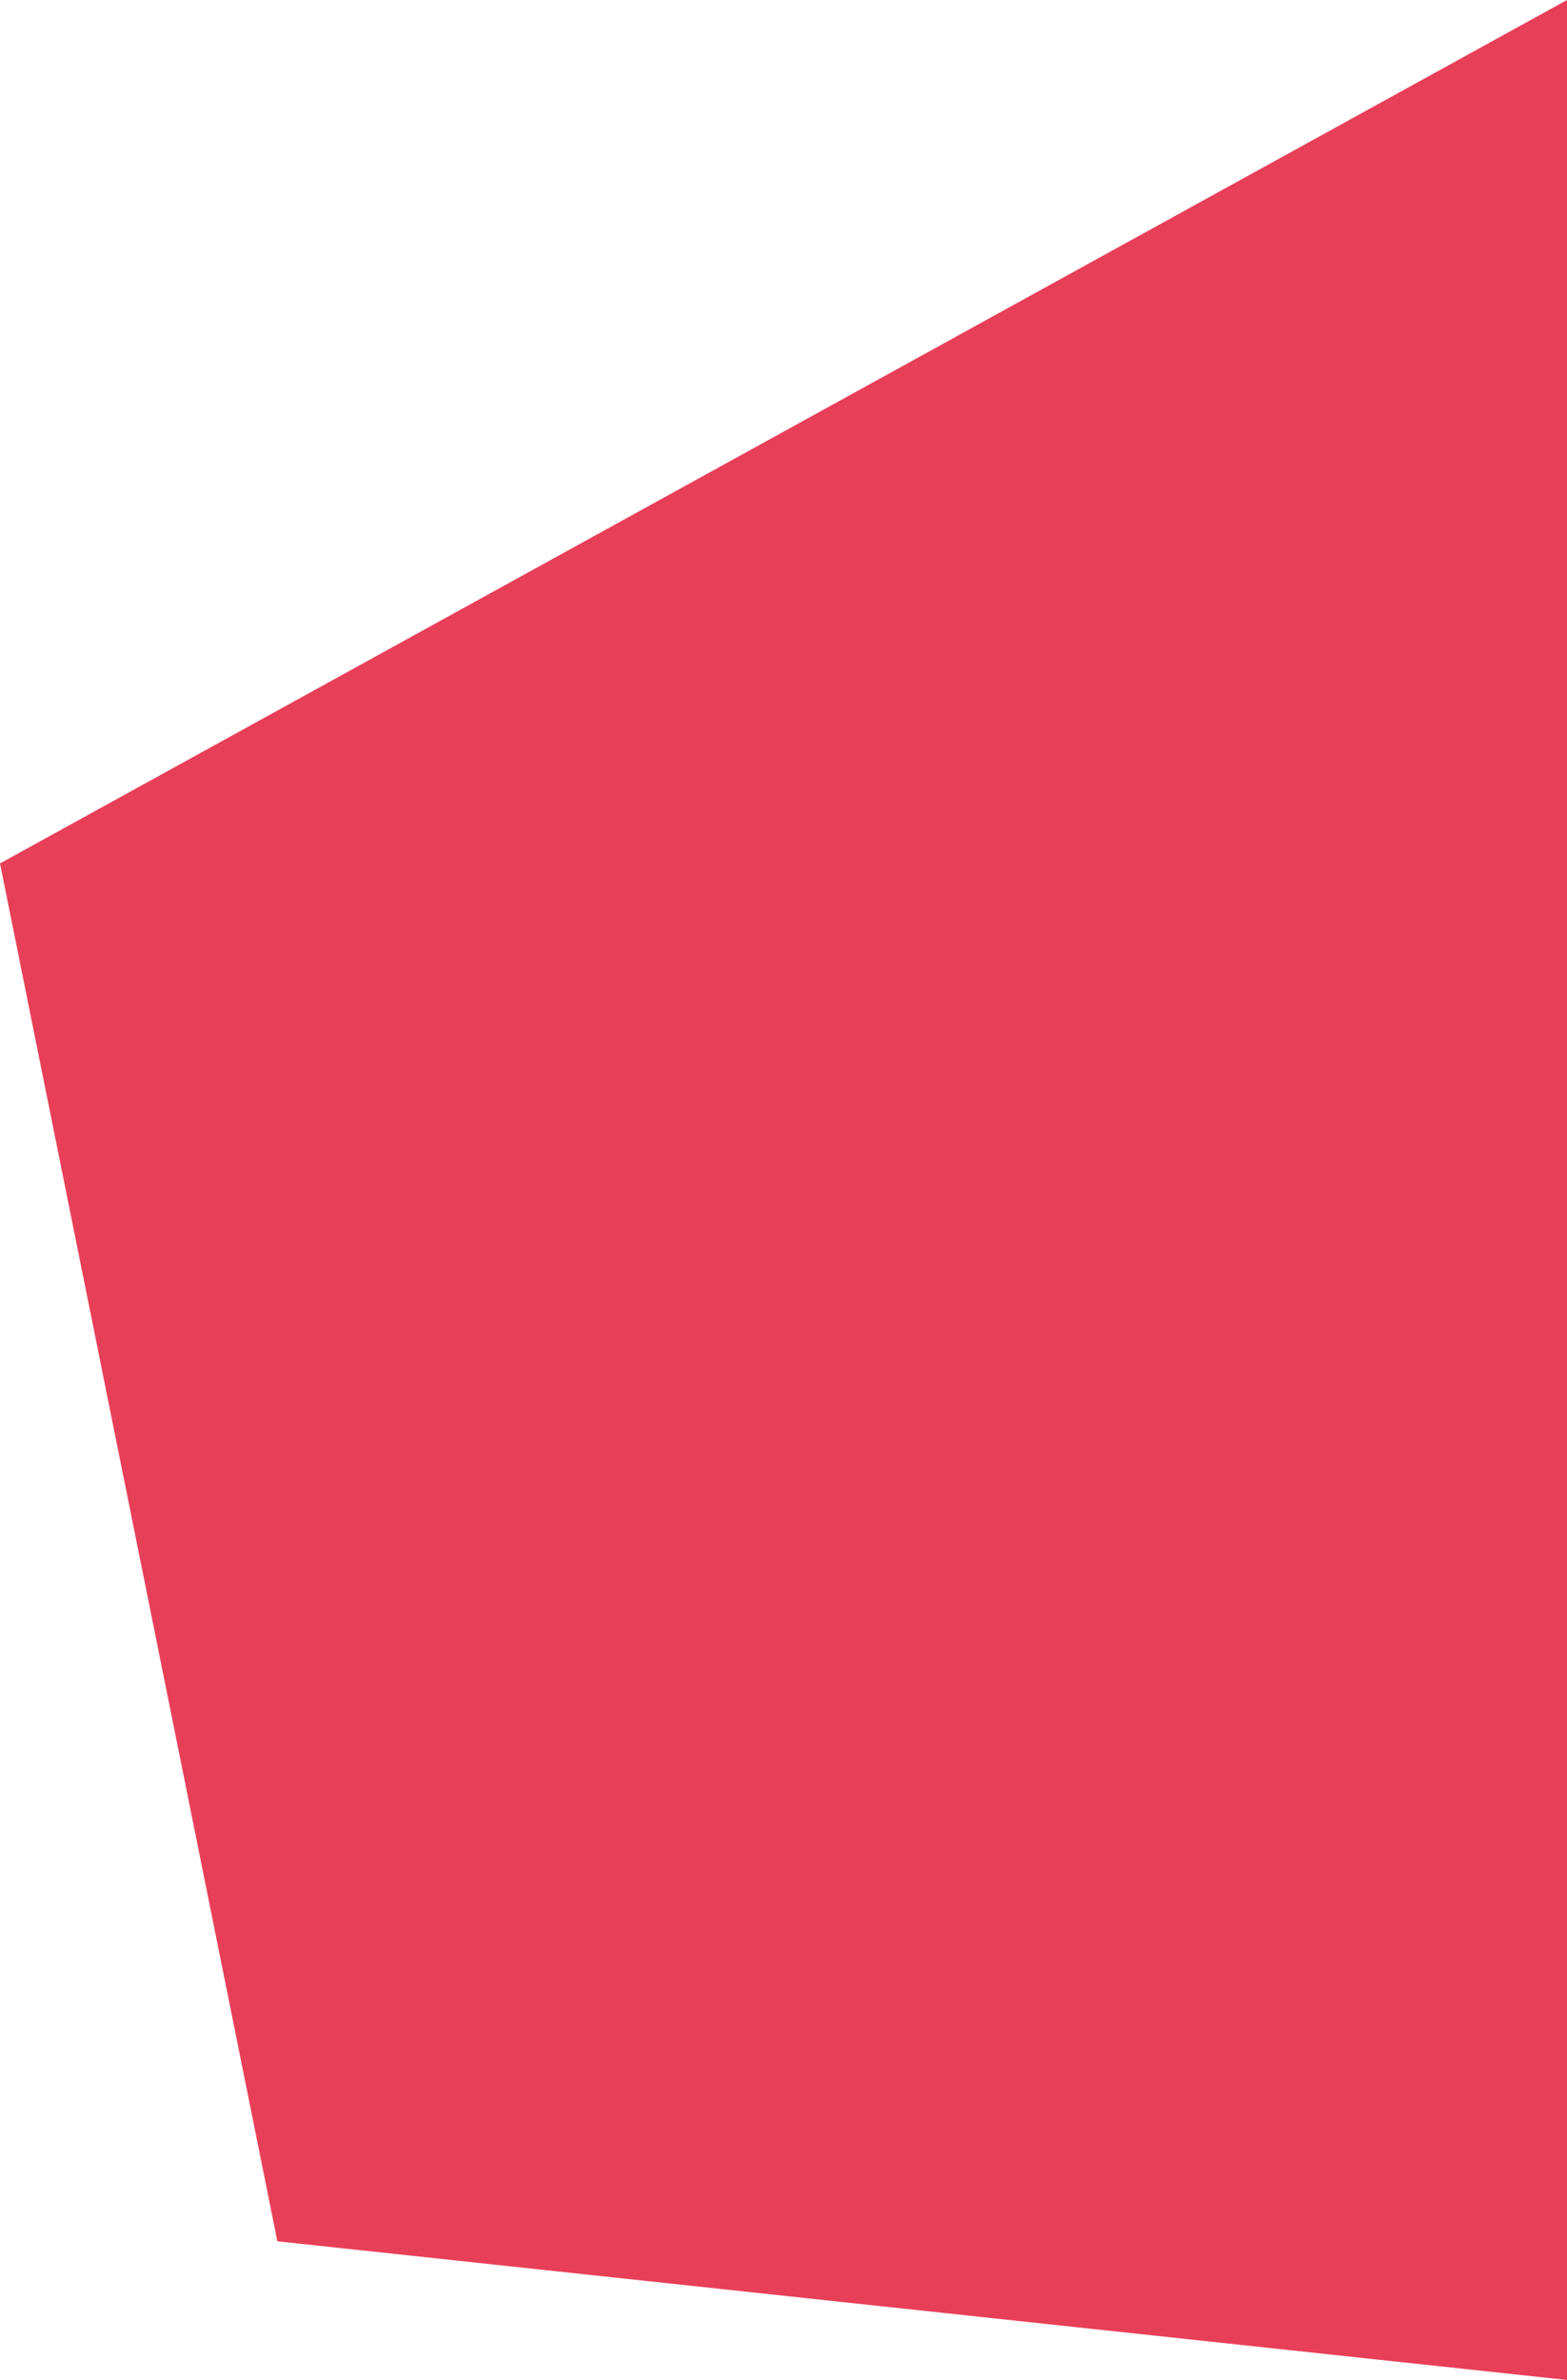 <?xml version="1.0" encoding="utf-8"?>
<!-- Generator: Adobe Illustrator 15.0.0, SVG Export Plug-In . SVG Version: 6.00 Build 0)  -->
<!DOCTYPE svg PUBLIC "-//W3C//DTD SVG 1.1//EN" "http://www.w3.org/Graphics/SVG/1.1/DTD/svg11.dtd">
<svg version="1.1" xmlns="http://www.w3.org/2000/svg" xmlns:xlink="http://www.w3.org/1999/xlink" x="0px" y="0px"
     width="350.28px" height="532px" viewBox="0 0 350.28 532" enable-background="new 0 0 350.28 532" xml:space="preserve">
<polygon fill="#E83F59" points="350.28,532 62,501 0,193 350.28,0 "/>
</svg>
